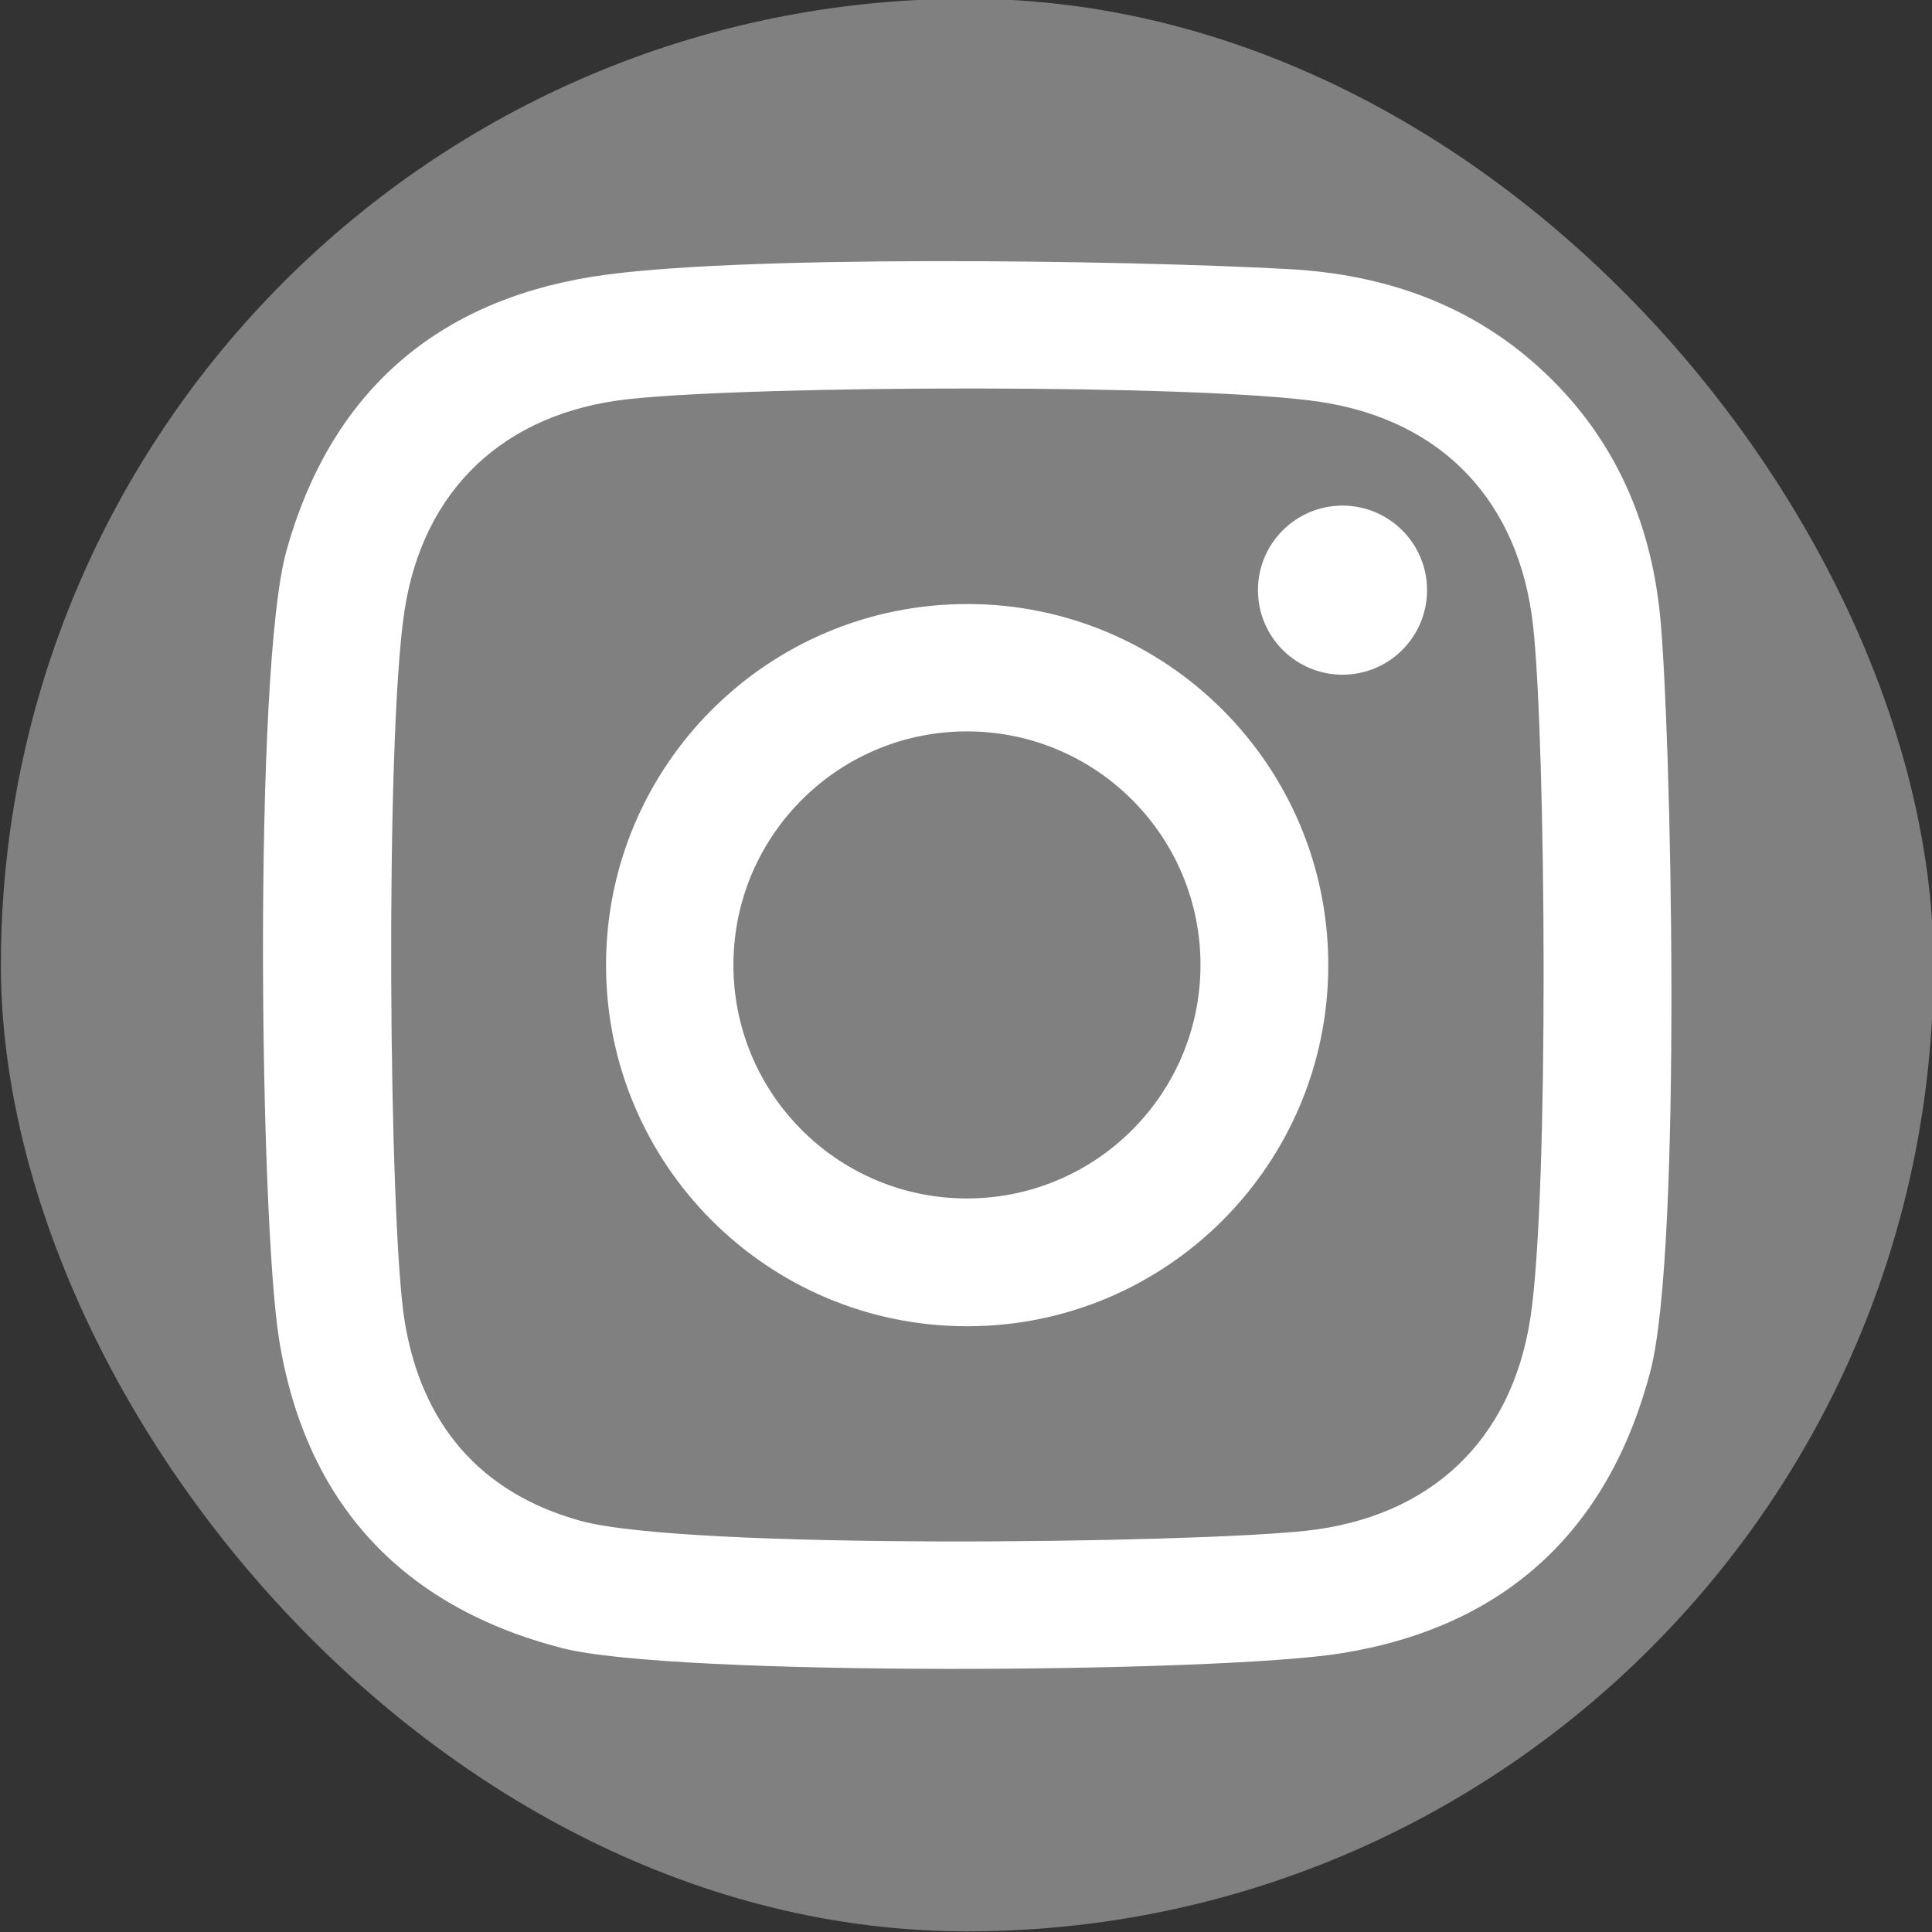 <?xml version="1.0" encoding="UTF-8"?><svg id="_x2DC_àð_x5F_1" xmlns="http://www.w3.org/2000/svg" viewBox="0 0 608 608"><rect x="0" y="0" width="608" height="608" fill="#333333" stroke="none"/><defs><style>.cls-1{fill:#fff;}.cls-2{fill:gray;}</style></defs><rect class="cls-2" x=".28" y="-.4" width="608.19" height="608.2" rx="304.1" ry="304.1"/><path class="cls-1" d="M522.38,193.3c-2.98-29.16-14.16-54.97-35.85-75.64-22.8-21.76-50.7-31.37-81.27-32.99-52.09-2.84-175.78-4.62-219.21,2.47-49.63,8.09-82.16,37.05-95.88,86.08-10.56,37.71-8.44,211.52-2.27,248.79,8.41,50.97,38.54,83.65,89.05,96.66,34.96,9.02,206.77,7.85,245.33,1.59,51.01-8.25,83.82-38.21,97.08-88.64,10.13-38.71,6.56-203.42,3.02-238.33ZM481.61,414.77c-5.93,38.72-31.62,62.7-70.54,66.96-35.75,3.92-195.4,6.09-228.56-3.17-31.72-8.86-49.86-30.67-55.14-62.6-5.03-30.5-6.29-182.88-.09-223.66,5.84-38.39,31.52-62.34,70.22-66.66,39.27-4.4,180.55-4.9,218.17.86,38.63,5.92,62.58,31.67,66.82,70.65,3.96,36.37,5.1,178.54-.88,217.63ZM304.41,190.09c-62.76-.03-113.67,50.83-113.69,113.59-.03,62.76,50.83,113.67,113.6,113.69,62.76.03,113.66-50.83,113.69-113.6.03-62.77-50.83-113.67-113.59-113.69ZM303.64,377.15c-40.59-.36-73.19-33.56-72.83-74.14.36-40.59,33.55-73.19,74.14-72.84,40.59.36,73.2,33.55,72.84,74.14-.36,40.58-33.55,73.19-74.14,72.84ZM449.09,185.78c-.03,14.7-11.97,26.58-26.67,26.55-14.69-.04-26.58-11.98-26.54-26.67.03-14.7,11.97-26.58,26.67-26.55,14.69.04,26.58,11.98,26.54,26.67Z"/></svg>